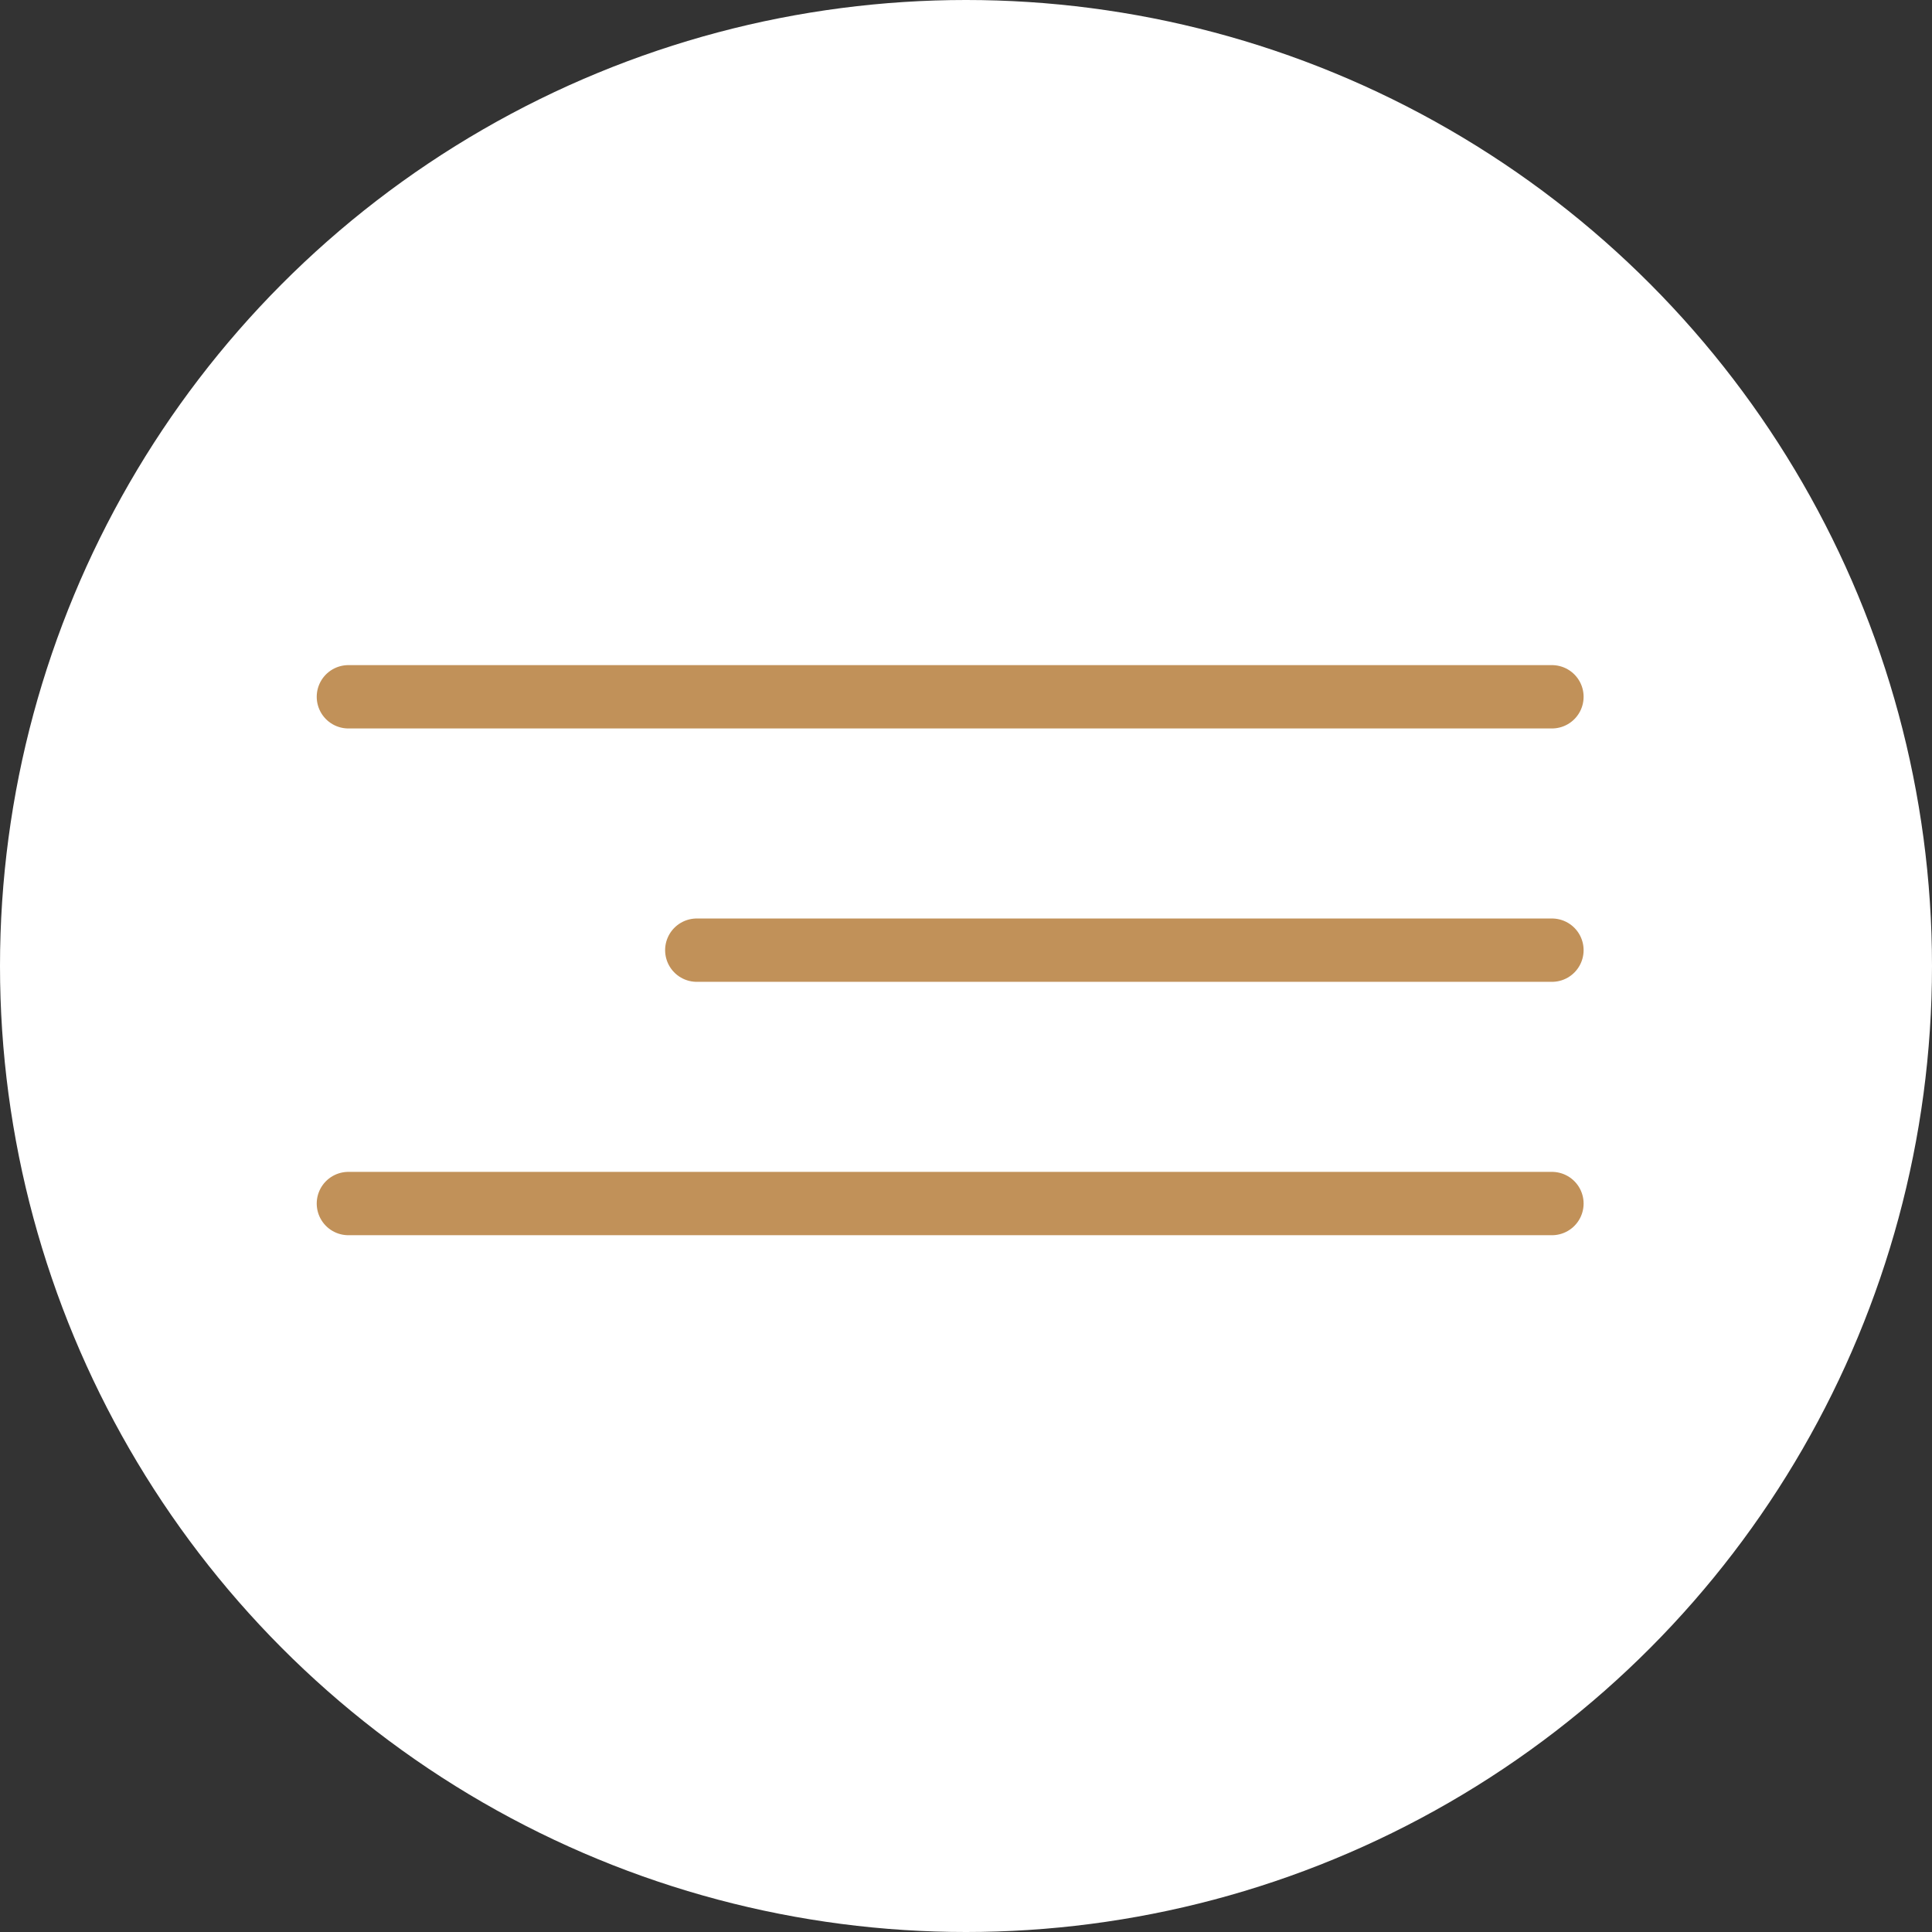 <?xml version="1.0" encoding="UTF-8"?> <svg xmlns="http://www.w3.org/2000/svg" width="61" height="61" viewBox="0 0 61 61" fill="none"><rect x="0" y="0" width="61" height="61" fill="#333333" stroke="none"/> <circle cx="30.5" cy="30.5" r="30.5" fill="white"></circle> <path d="M11 22H49" stroke="#C19159" stroke-width="2" stroke-linecap="round"></path> <path d="M22 30L49 30" stroke="#C19159" stroke-width="2" stroke-linecap="round"></path> <path d="M11 38H49" stroke="#C19159" stroke-width="2" stroke-linecap="round"></path> </svg> 